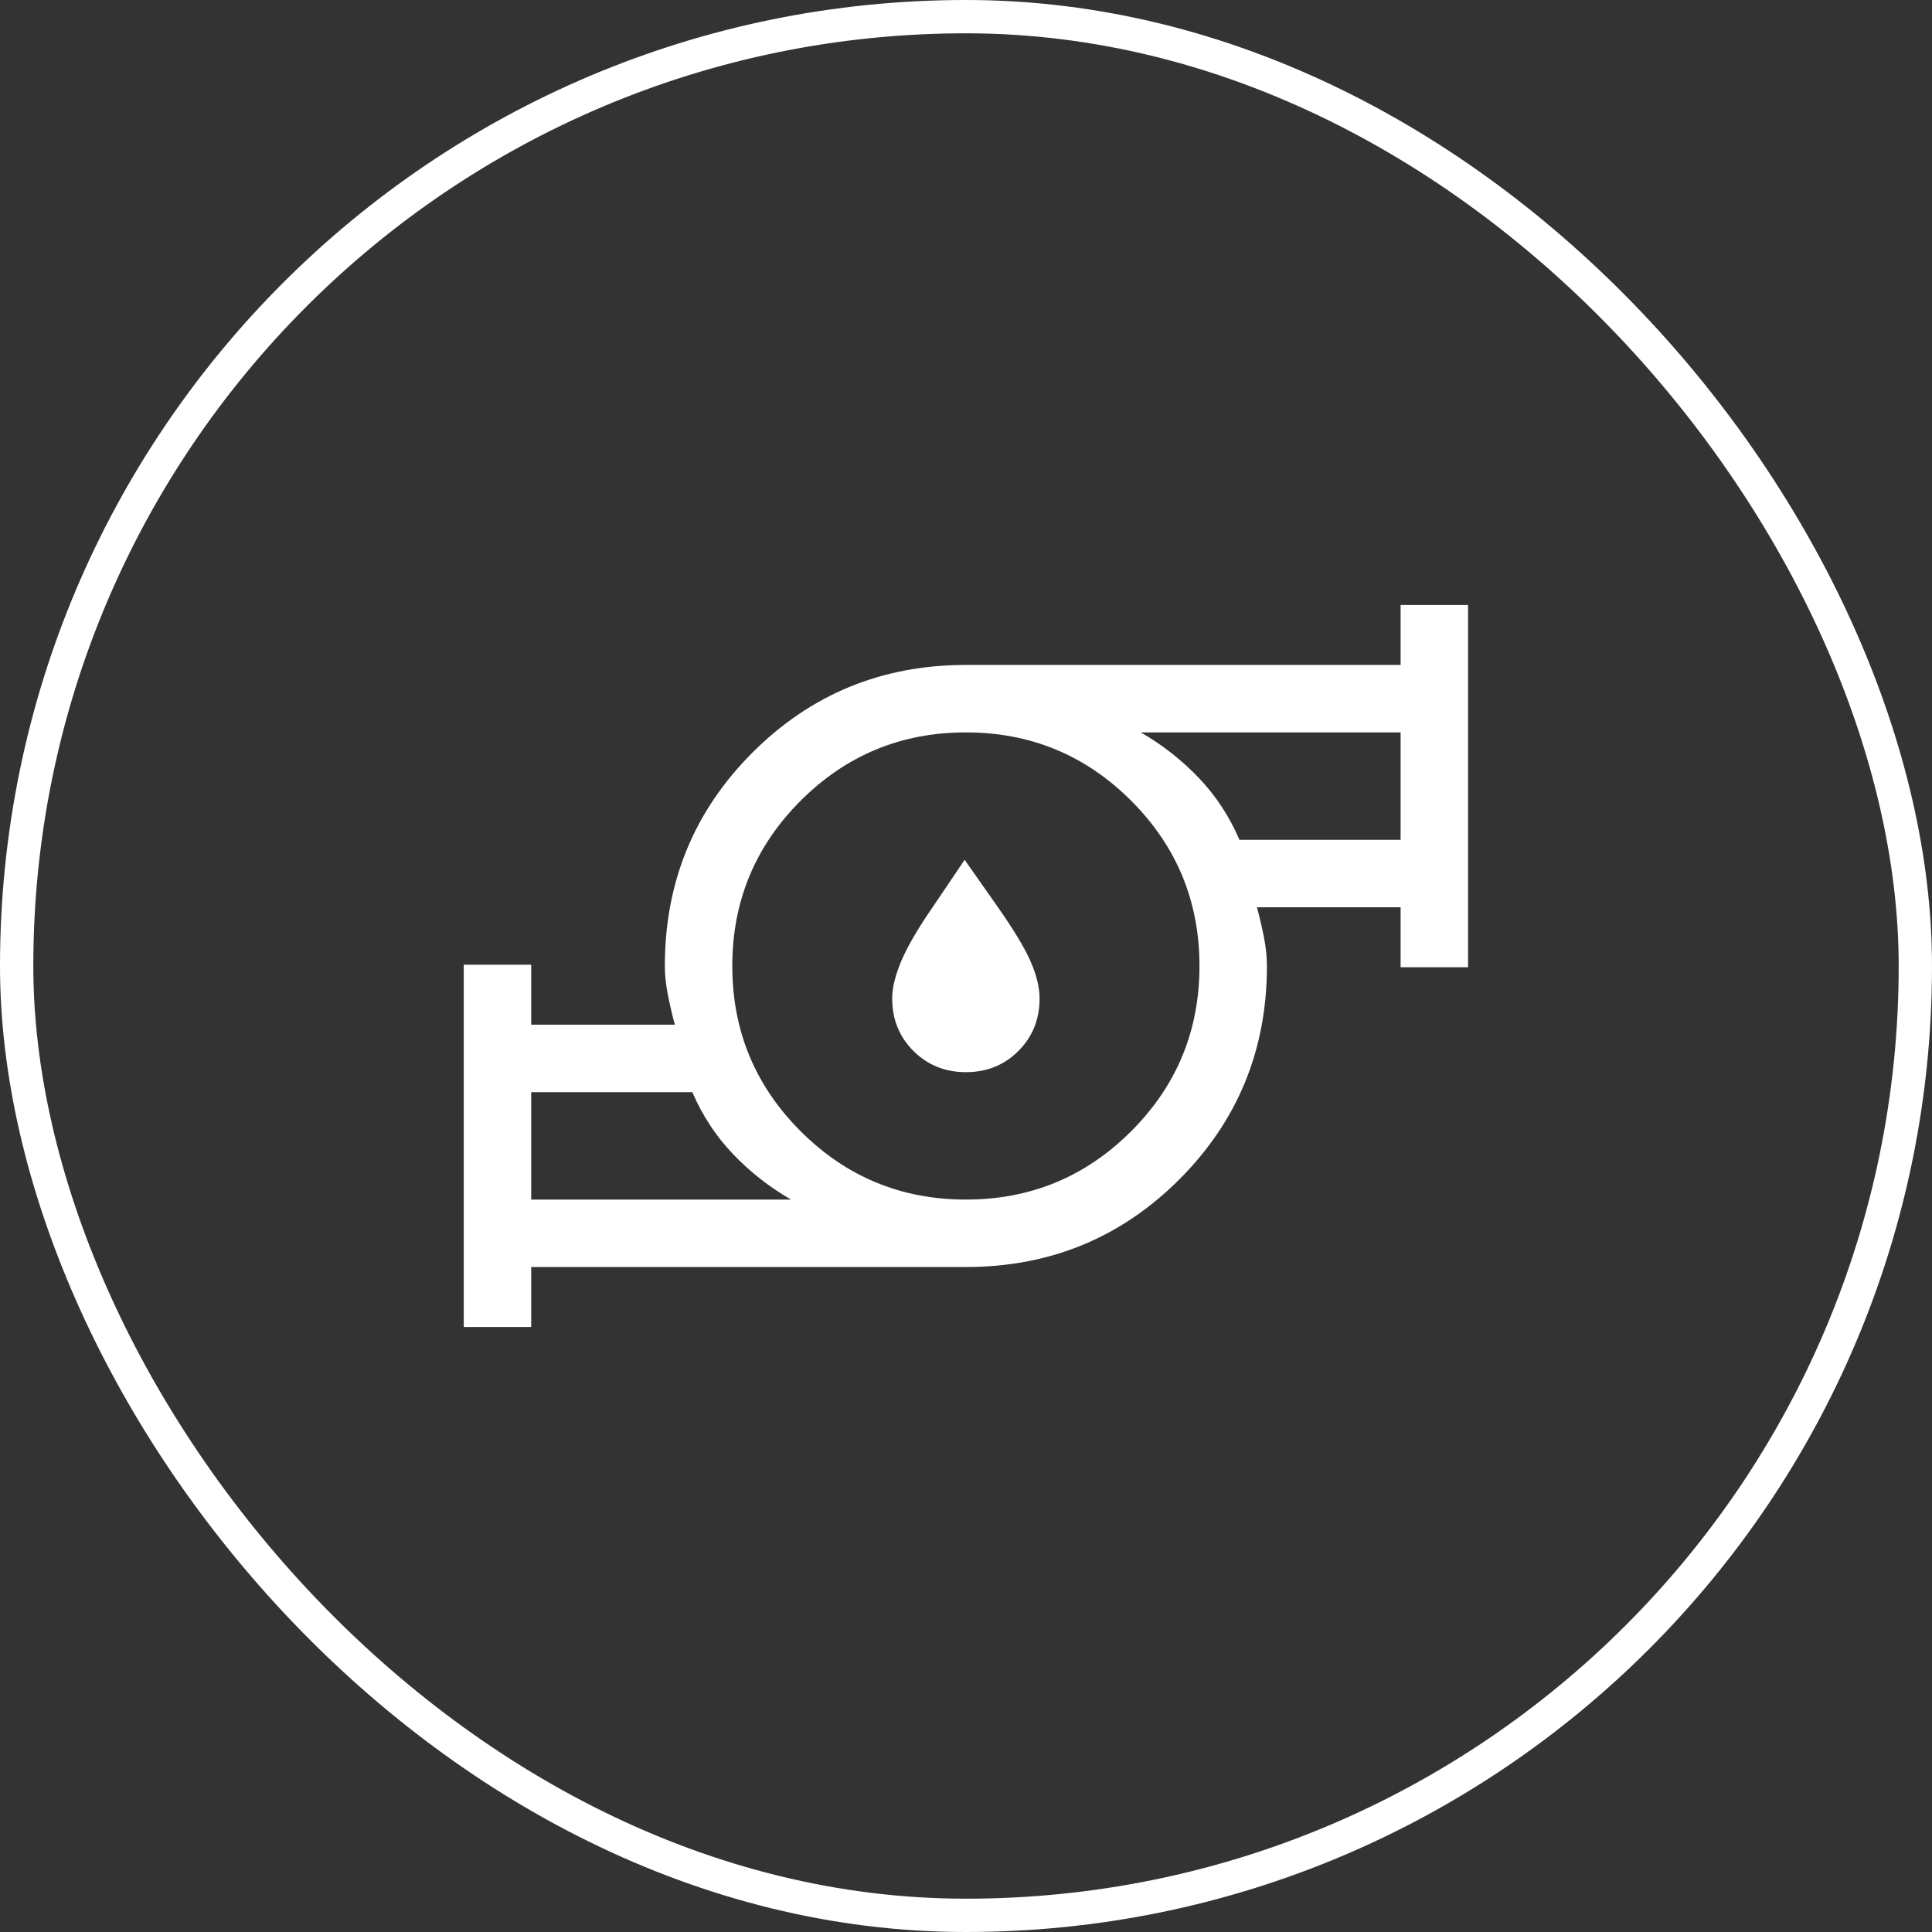 <svg width="58" height="58" viewBox="0 0 58 58" fill="none" xmlns="http://www.w3.org/2000/svg">
<rect x="0" y="0" width="58" height="58" fill="#333333" stroke="none"/>
<rect x="0.5" y="0.5" width="57" height="57" rx="28.5" stroke="white"/>
<path d="M15.947 36.012H23.747C23.097 35.637 22.516 35.181 22.003 34.643C21.491 34.106 21.084 33.487 20.784 32.787H15.947V36.012ZM28.997 36.012C30.937 36.012 32.591 35.328 33.958 33.961C35.326 32.594 36.009 30.94 36.009 29C36.009 27.06 35.326 25.406 33.958 24.038C32.591 22.671 30.937 21.987 28.997 21.987C27.057 21.987 25.403 22.671 24.036 24.038C22.668 25.406 21.984 27.06 21.984 29C21.984 30.94 22.668 32.594 24.036 33.961C25.403 35.328 27.057 36.012 28.997 36.012ZM37.209 25.212H42.047V21.987H34.247C34.897 22.362 35.478 22.818 35.991 23.356C36.503 23.893 36.909 24.512 37.209 25.212ZM13.922 39.837V28.962H15.947V30.762H20.259C20.184 30.487 20.116 30.193 20.053 29.881C19.991 29.568 19.959 29.275 19.959 29C19.959 26.482 20.836 24.346 22.59 22.593C24.344 20.839 26.479 19.962 28.997 19.962H42.047V18.162H44.072V29.037H42.047V27.237H37.734C37.809 27.512 37.878 27.806 37.941 28.118C38.003 28.431 38.034 28.725 38.034 29C38.034 31.517 37.157 33.653 35.404 35.407C33.65 37.16 31.514 38.037 28.997 38.037H15.947V39.837H13.922ZM28.998 32.187C28.372 32.187 27.847 31.975 27.422 31.551C26.997 31.127 26.784 30.601 26.784 29.975C26.784 29.65 26.878 29.268 27.066 28.831C27.253 28.393 27.572 27.85 28.022 27.2L28.959 25.812L29.934 27.2C30.425 27.899 30.76 28.453 30.939 28.863C31.119 29.274 31.209 29.644 31.209 29.975C31.209 30.601 30.997 31.127 30.573 31.551C30.15 31.975 29.625 32.187 28.998 32.187Z" fill="white"/>
</svg>
